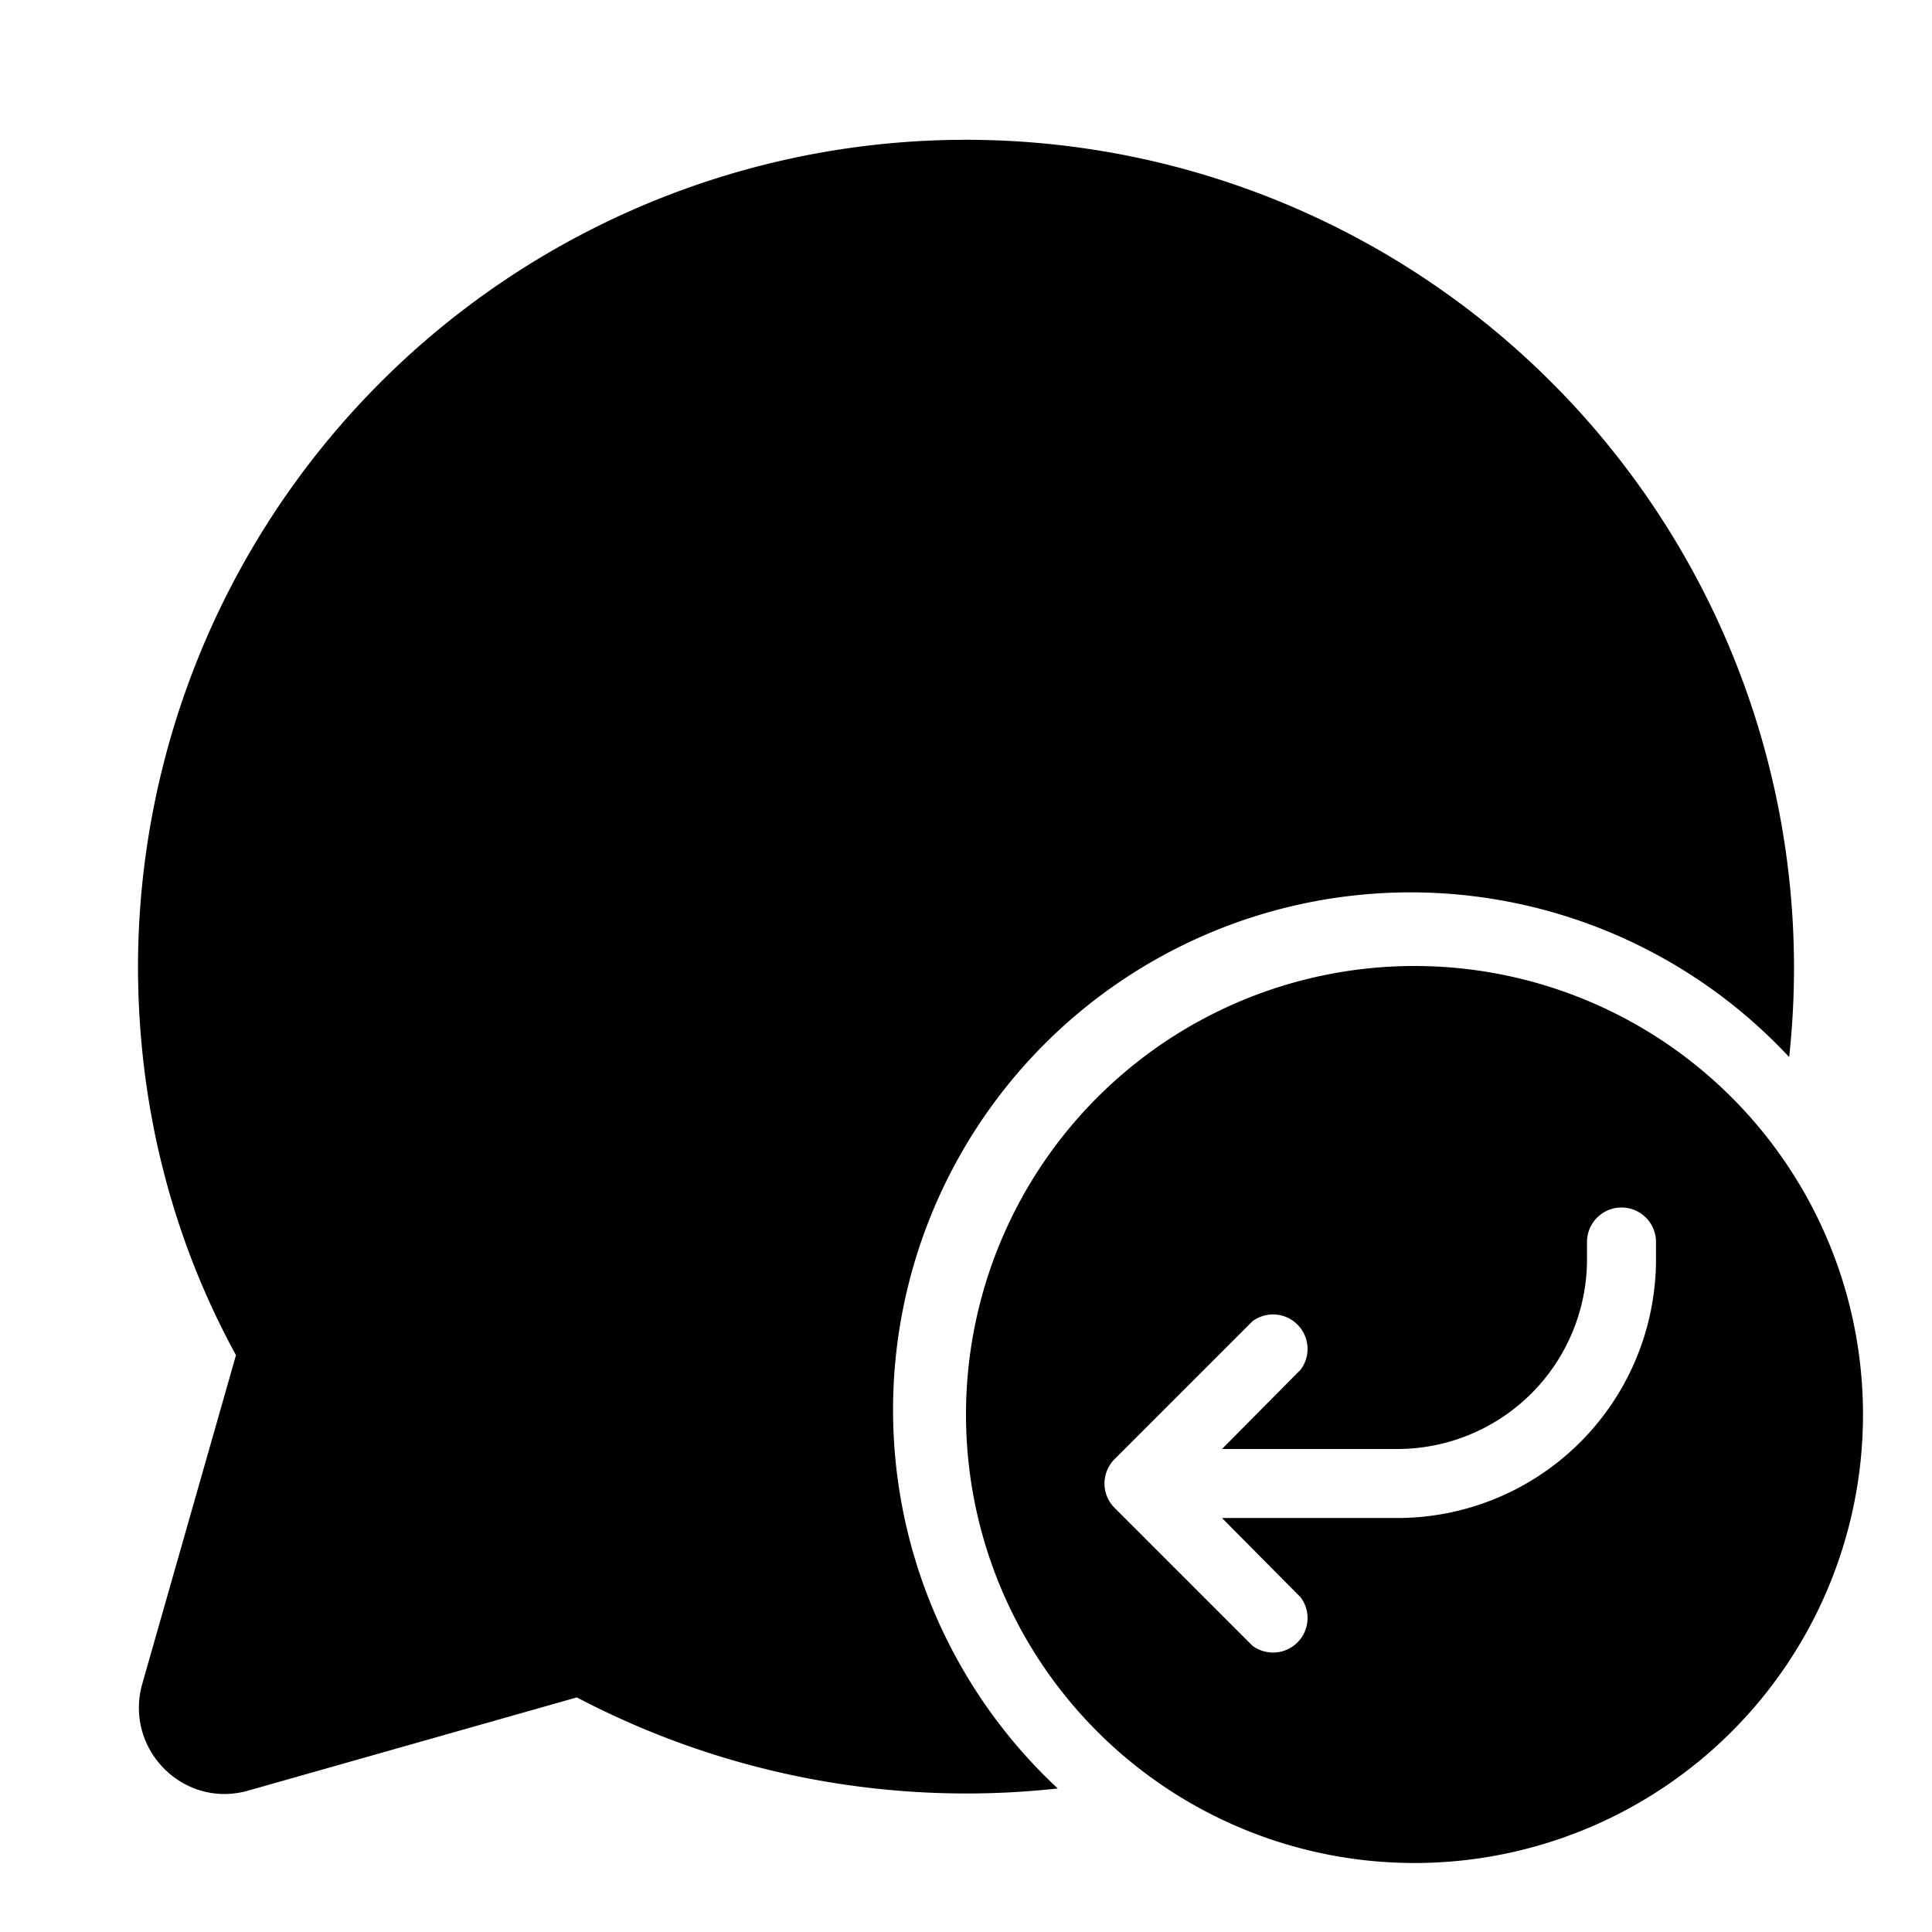 <svg width="28" height="28" viewBox="0 0 28 28" xmlns="http://www.w3.org/2000/svg"><path d="M2 14a12 12 0 1 1 23.93 1.32 7.5 7.5 0 1 0-10.6 10.6 12.14 12.14 0 0 1-6.97-1.32L3.6 25.95c-.94.27-1.8-.6-1.54-1.54l1.36-4.77C2.5 17.96 2 16.04 2 14Zm25 6.5a6.5 6.5 0 1 0-13 0 6.5 6.5 0 0 0 13 0Zm-8.15 2.65a.5.5 0 0 1-.7.7l-2-2a.5.5 0 0 1 0-.7l2-2a.5.5 0 0 1 .7.7L17.71 21h2.54A2.75 2.75 0 0 0 23 18.25V18a.5.5 0 0 1 1 0v.25A3.75 3.75 0 0 1 20.25 22h-2.54l1.14 1.15Z"/></svg>